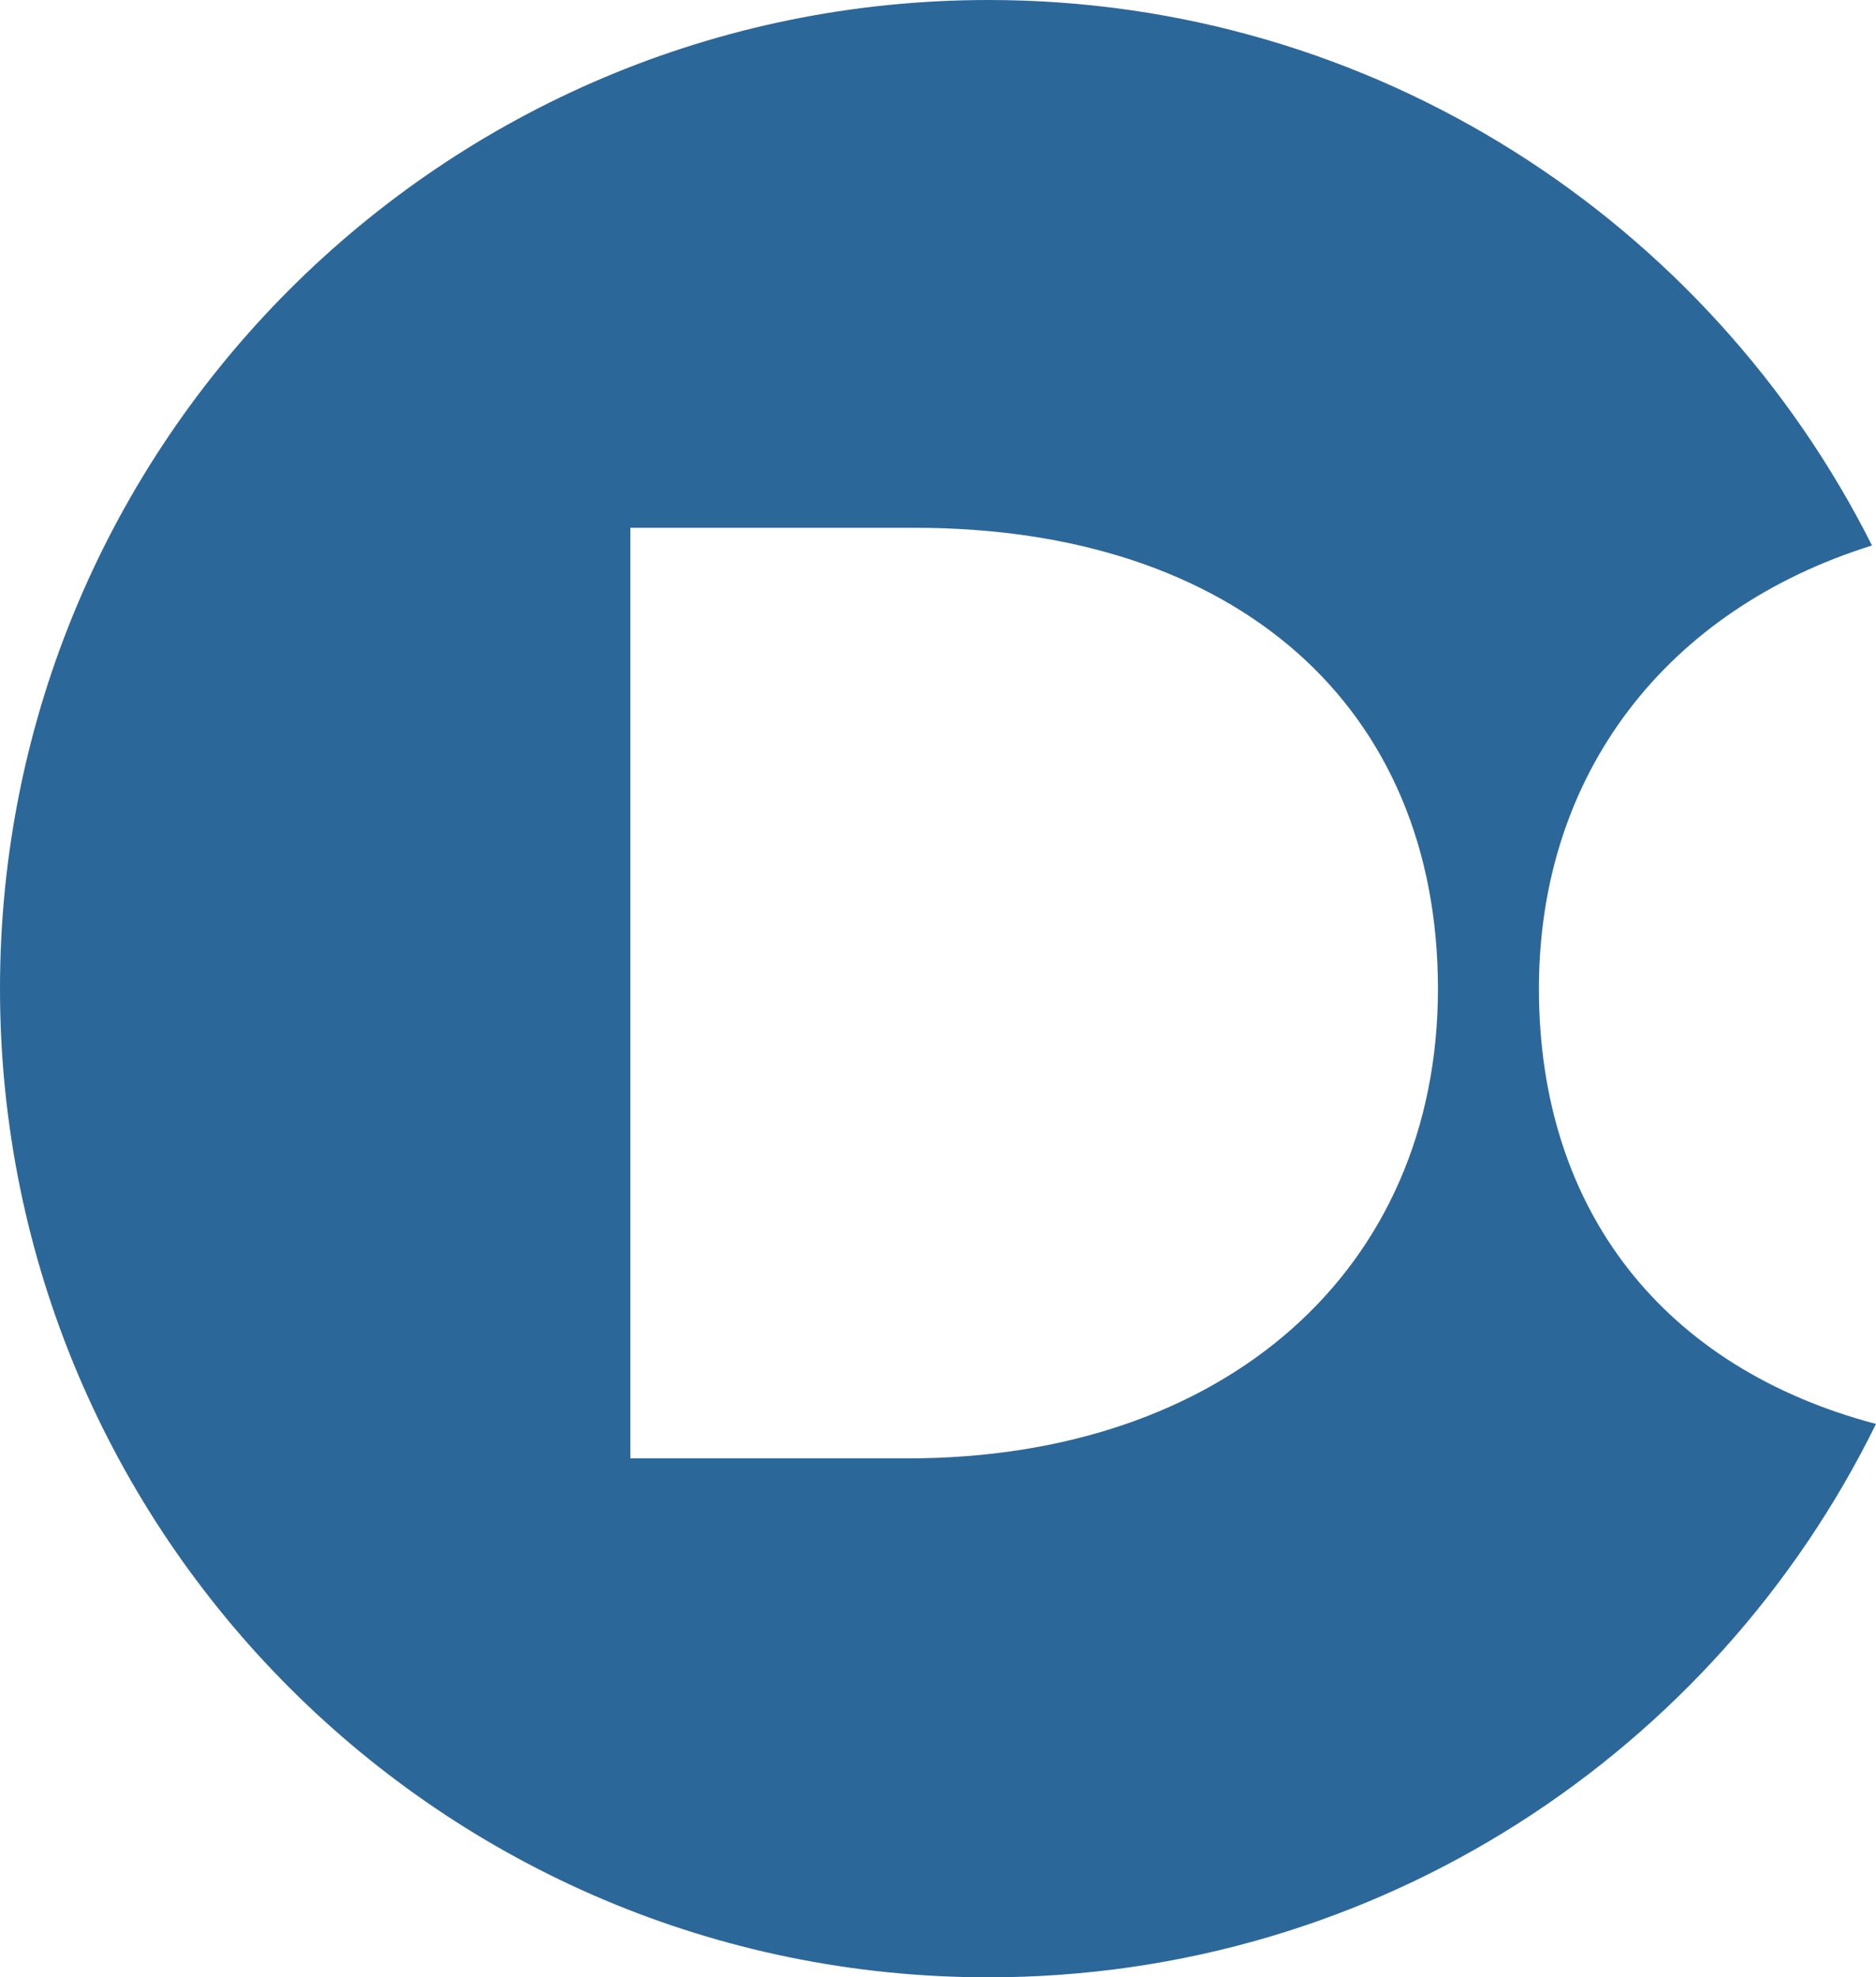 <?xml version="1.0" encoding="UTF-8"?>
<svg data-bbox="0 0 201.58 212.42" viewBox="0 0 201.58 212.42" xmlns="http://www.w3.org/2000/svg" data-type="color">
    <g>
        <path d="M165.36 106.22c0-23.17 13.79-40.76 35.79-47.62C183.69 23.86 147.74 0 106.21 0 47.55 0 0 47.55 0 106.21s47.55 106.21 106.21 106.21c41.87 0 78.07-24.24 95.37-59.45-22.73-5.99-36.22-22.87-36.22-46.75Zm-67.82 50.45H67.73V56.7H98.3c34.63 0 56.21 19.28 56.21 49.52s-22.94 50.45-56.97 50.45Z" fill="#2c6799" data-color="1"/>
    </g>
</svg>
